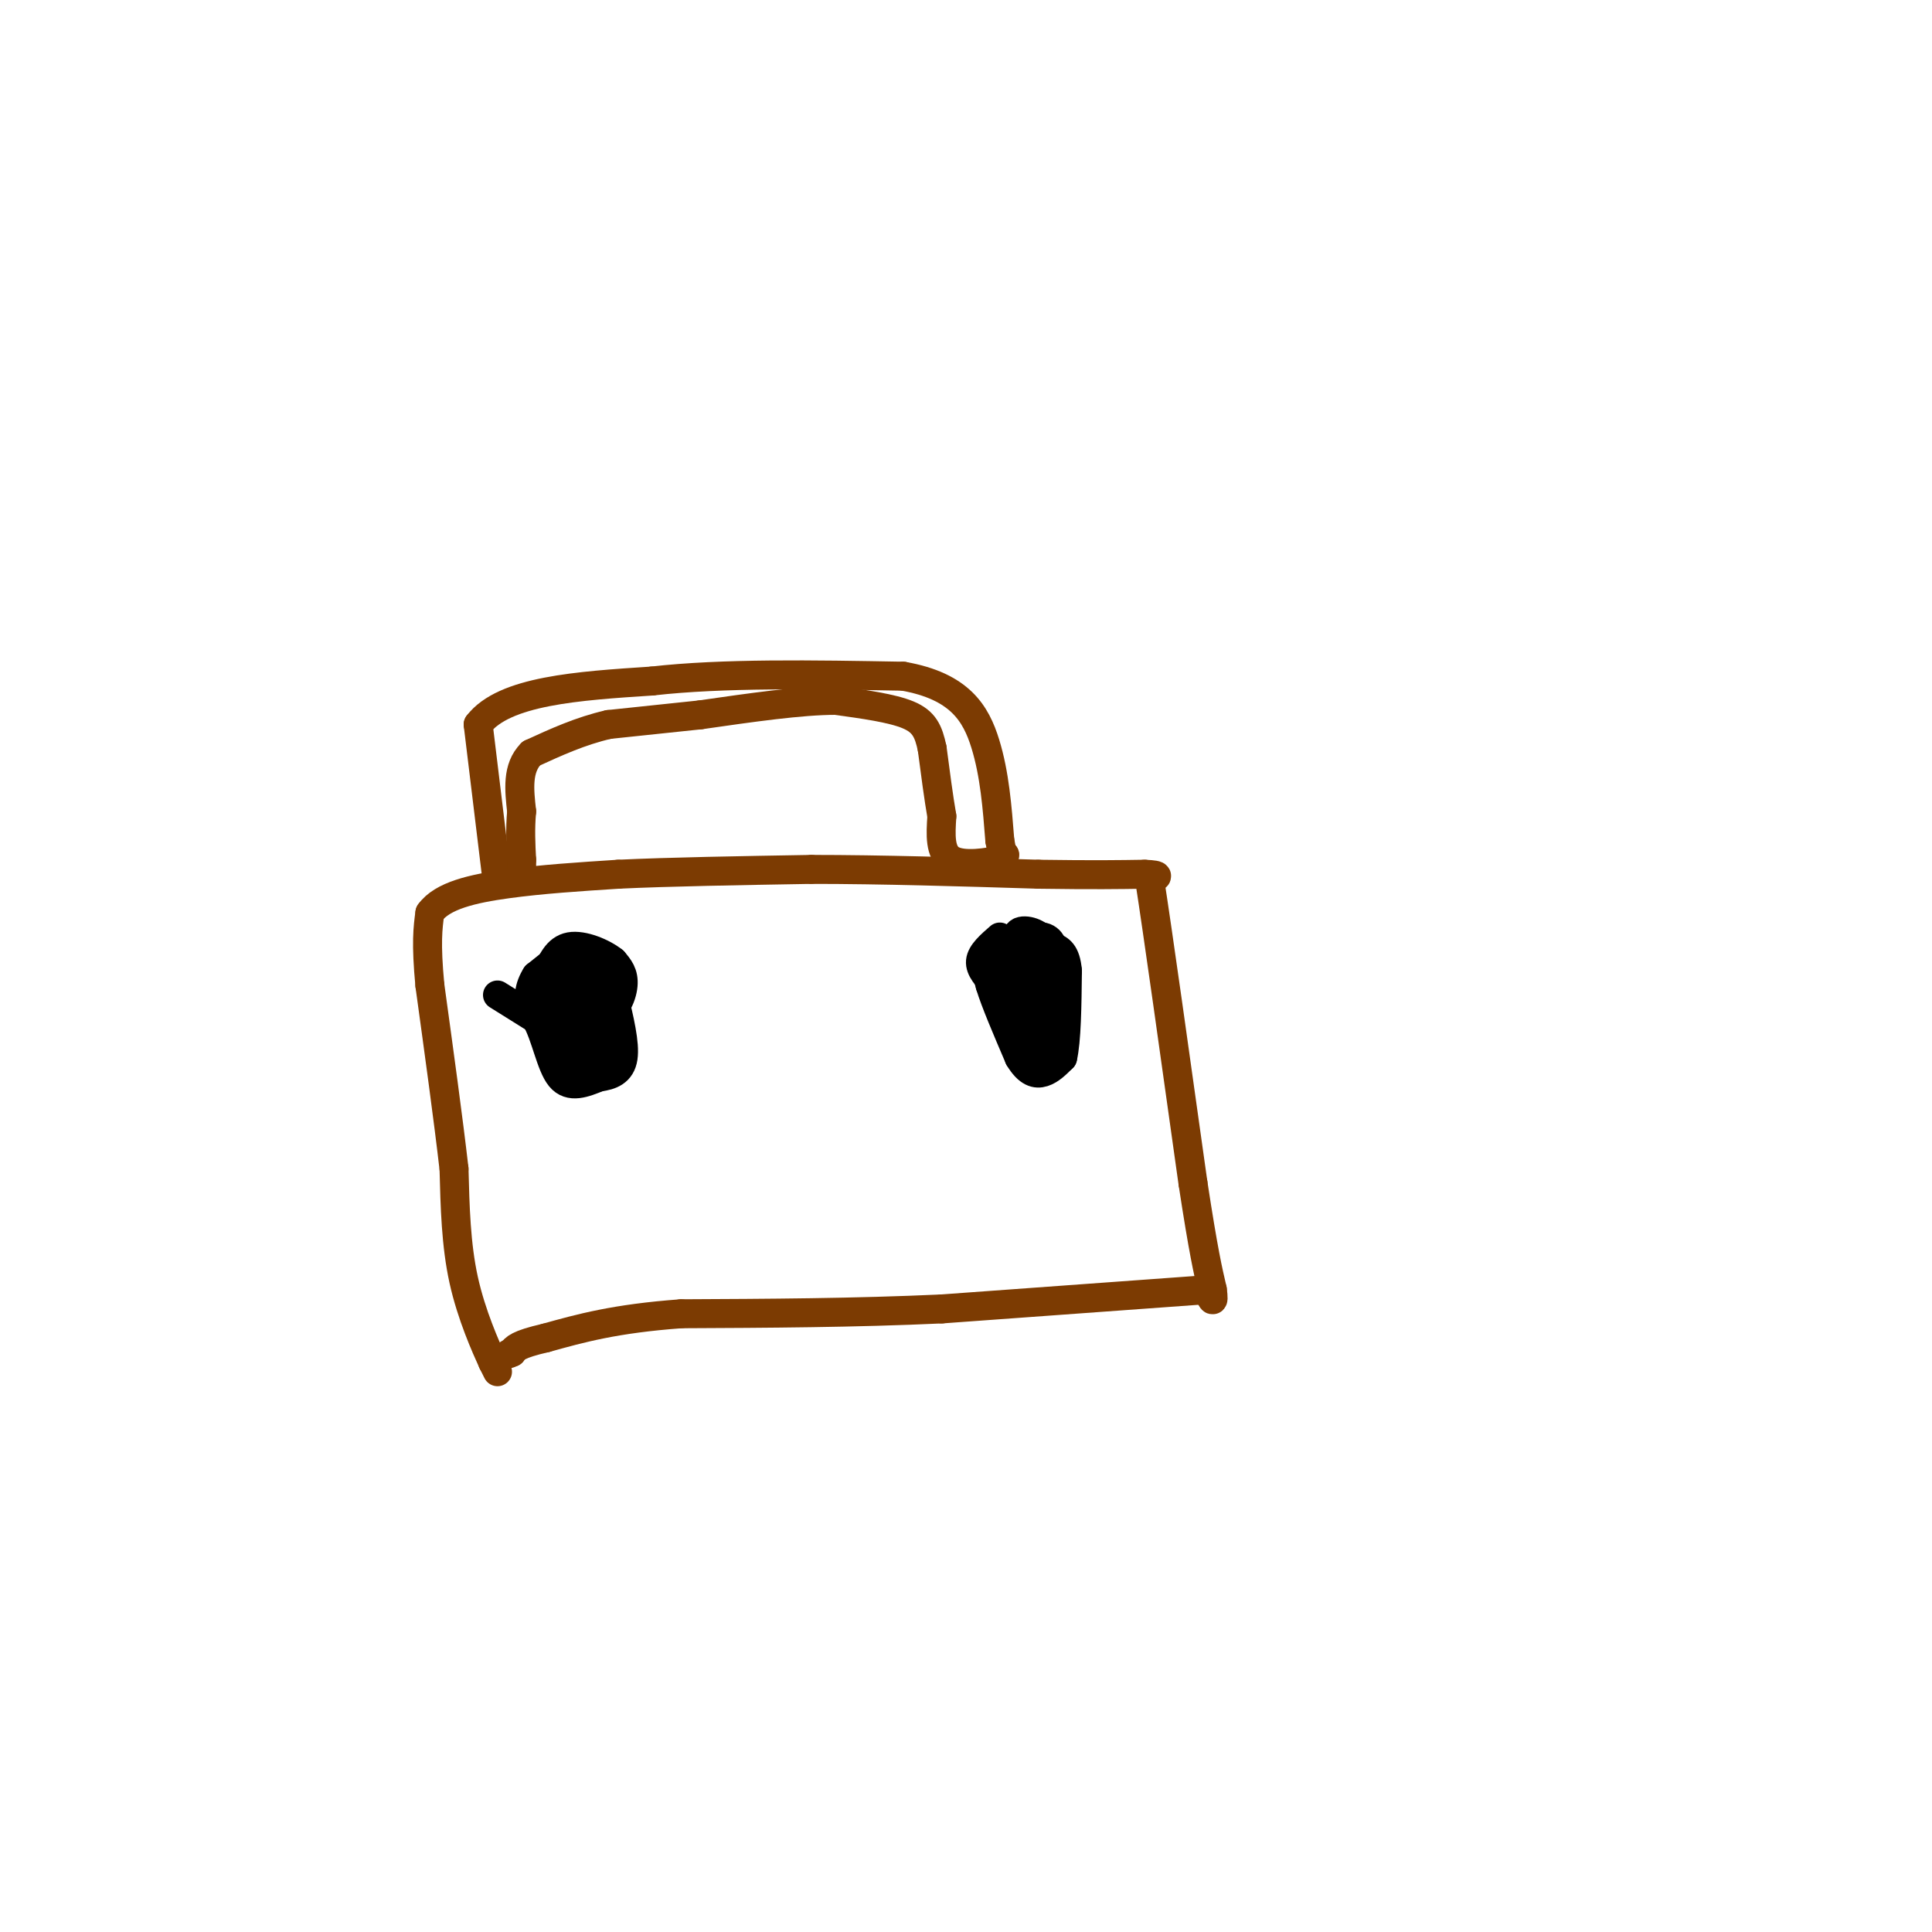 <svg viewBox='0 0 400 400' version='1.1' xmlns='http://www.w3.org/2000/svg' xmlns:xlink='http://www.w3.org/1999/xlink'><g fill='none' stroke='#7C3B02' stroke-width='6' stroke-linecap='round' stroke-linejoin='round'><path d='M103,284c0.000,0.000 -1.000,-2.000 -1,-2'/><path d='M102,282c-1.400,-3.067 -4.400,-9.733 -6,-17c-1.600,-7.267 -1.800,-15.133 -2,-23'/><path d='M94,242c-1.167,-10.167 -3.083,-24.083 -5,-38'/><path d='M89,204c-0.833,-8.833 -0.417,-11.917 0,-15'/><path d='M89,189c2.533,-3.578 8.867,-5.022 16,-6c7.133,-0.978 15.067,-1.489 23,-2'/><path d='M128,181c10.500,-0.500 25.250,-0.750 40,-1'/><path d='M168,180c14.500,0.000 30.750,0.500 47,1'/><path d='M215,181c11.500,0.167 16.750,0.083 22,0'/><path d='M237,181c3.833,0.167 2.417,0.583 1,1'/><path d='M238,182c1.667,10.667 5.333,36.833 9,63'/><path d='M247,245c2.167,14.167 3.083,18.083 4,22'/><path d='M251,267c0.500,3.667 -0.250,1.833 -1,0'/><path d='M250,267c-9.333,0.667 -32.167,2.333 -55,4'/><path d='M195,271c-18.167,0.833 -36.083,0.917 -54,1'/><path d='M141,272c-13.667,1.000 -20.833,3.000 -28,5'/><path d='M113,277c-5.833,1.333 -6.417,2.167 -7,3'/><path d='M106,280c-1.167,0.500 -0.583,0.250 0,0'/></g>
<g fill='none' stroke='#000000' stroke-width='6' stroke-linecap='round' stroke-linejoin='round'><path d='M116,198c0.000,0.000 -5.000,4.000 -5,4'/><path d='M111,202c-1.356,2.089 -2.244,5.311 0,7c2.244,1.689 7.622,1.844 13,2'/><path d='M124,211c3.222,-1.022 4.778,-4.578 5,-7c0.222,-2.422 -0.889,-3.711 -2,-5'/><path d='M127,199c-2.089,-1.711 -6.311,-3.489 -9,-3c-2.689,0.489 -3.844,3.244 -5,6'/><path d='M113,202c-0.702,1.976 0.042,3.917 2,5c1.958,1.083 5.131,1.310 6,0c0.869,-1.310 -0.565,-4.155 -2,-7'/><path d='M119,200c-1.600,0.244 -4.600,4.356 -4,6c0.600,1.644 4.800,0.822 9,0'/><path d='M124,206c1.345,-1.714 0.208,-6.000 -1,-8c-1.208,-2.000 -2.488,-1.714 -3,0c-0.512,1.714 -0.256,4.857 0,8'/><path d='M120,206c0.000,1.333 0.000,0.667 0,0'/><path d='M207,194c-1.917,1.667 -3.833,3.333 -4,5c-0.167,1.667 1.417,3.333 3,5'/><path d='M206,204c2.333,1.533 6.667,2.867 9,2c2.333,-0.867 2.667,-3.933 3,-7'/><path d='M218,199c0.422,-2.289 -0.022,-4.511 -2,-5c-1.978,-0.489 -5.489,0.756 -9,2'/><path d='M207,196c-0.467,1.956 2.867,5.844 5,6c2.133,0.156 3.067,-3.422 4,-7'/><path d='M216,195c-0.533,-1.800 -3.867,-2.800 -5,-2c-1.133,0.800 -0.067,3.400 1,6'/><path d='M212,199c0.689,0.311 1.911,-1.911 2,-2c0.089,-0.089 -0.956,1.956 -2,4'/><path d='M212,201c-0.333,0.333 -0.167,-0.833 0,-2'/><path d='M212,199c0.000,-0.167 0.000,0.417 0,1'/><path d='M212,200c-0.167,0.167 -0.583,0.083 -1,0'/><path d='M211,200c-1.489,-0.444 -4.711,-1.556 -6,-1c-1.289,0.556 -0.644,2.778 0,5'/><path d='M205,204c1.000,3.333 3.500,9.167 6,15'/><path d='M211,219c1.867,3.133 3.533,3.467 5,3c1.467,-0.467 2.733,-1.733 4,-3'/><path d='M220,219c0.833,-3.500 0.917,-10.750 1,-18'/><path d='M221,201c-0.333,-3.833 -1.667,-4.417 -3,-5'/><path d='M218,196c-0.200,3.133 0.800,13.467 0,18c-0.800,4.533 -3.400,3.267 -6,2'/><path d='M212,216c-1.378,-2.267 -1.822,-8.933 -1,-10c0.822,-1.067 2.911,3.467 5,8'/><path d='M216,214c1.476,1.881 2.667,2.583 3,0c0.333,-2.583 -0.190,-8.452 -1,-10c-0.810,-1.548 -1.905,1.226 -3,4'/><path d='M215,208c-0.422,1.467 0.022,3.133 0,3c-0.022,-0.133 -0.511,-2.067 -1,-4'/><path d='M103,206c0.000,0.000 8.000,5.000 8,5'/><path d='M111,211c2.000,3.444 3.000,9.556 5,12c2.000,2.444 5.000,1.222 8,0'/><path d='M124,223c2.444,-0.311 4.556,-1.089 5,-4c0.444,-2.911 -0.778,-7.956 -2,-13'/><path d='M127,206c-0.631,1.131 -1.208,10.458 -3,14c-1.792,3.542 -4.798,1.298 -6,-1c-1.202,-2.298 -0.601,-4.649 0,-7'/><path d='M118,212c0.690,-2.214 2.417,-4.250 3,-3c0.583,1.250 0.024,5.786 0,6c-0.024,0.214 0.488,-3.893 1,-8'/><path d='M122,207c0.000,-0.167 -0.500,3.417 -1,7'/><path d='M121,214c-0.333,1.833 -0.667,2.917 -1,4'/><path d='M120,218c-0.167,0.667 -0.083,0.333 0,0'/></g>
<g fill='none' stroke='#7C3B02' stroke-width='6' stroke-linecap='round' stroke-linejoin='round'><path d='M103,183c0.000,0.000 -4.000,-33.000 -4,-33'/><path d='M99,150c5.333,-7.000 20.667,-8.000 36,-9'/><path d='M135,141c14.667,-1.667 33.333,-1.333 52,-1'/><path d='M187,140c11.733,2.067 15.067,7.733 17,14c1.933,6.267 2.467,13.133 3,20'/><path d='M207,174c0.667,3.833 0.833,3.417 1,3'/><path d='M208,177c0.000,0.667 -0.500,0.833 -1,1'/><path d='M207,178c-2.289,0.556 -7.511,1.444 -10,0c-2.489,-1.444 -2.244,-5.222 -2,-9'/><path d='M195,169c-0.667,-3.833 -1.333,-8.917 -2,-14'/><path d='M193,155c-0.756,-3.600 -1.644,-5.600 -5,-7c-3.356,-1.400 -9.178,-2.200 -15,-3'/><path d='M173,145c-7.167,0.000 -17.583,1.500 -28,3'/><path d='M145,148c-7.833,0.833 -13.417,1.417 -19,2'/><path d='M126,150c-5.833,1.333 -10.917,3.667 -16,6'/><path d='M110,156c-3.000,3.000 -2.500,7.500 -2,12'/><path d='M108,168c-0.333,3.667 -0.167,6.833 0,10'/><path d='M108,178c0.000,2.000 0.000,2.000 0,2'/></g>
</svg>